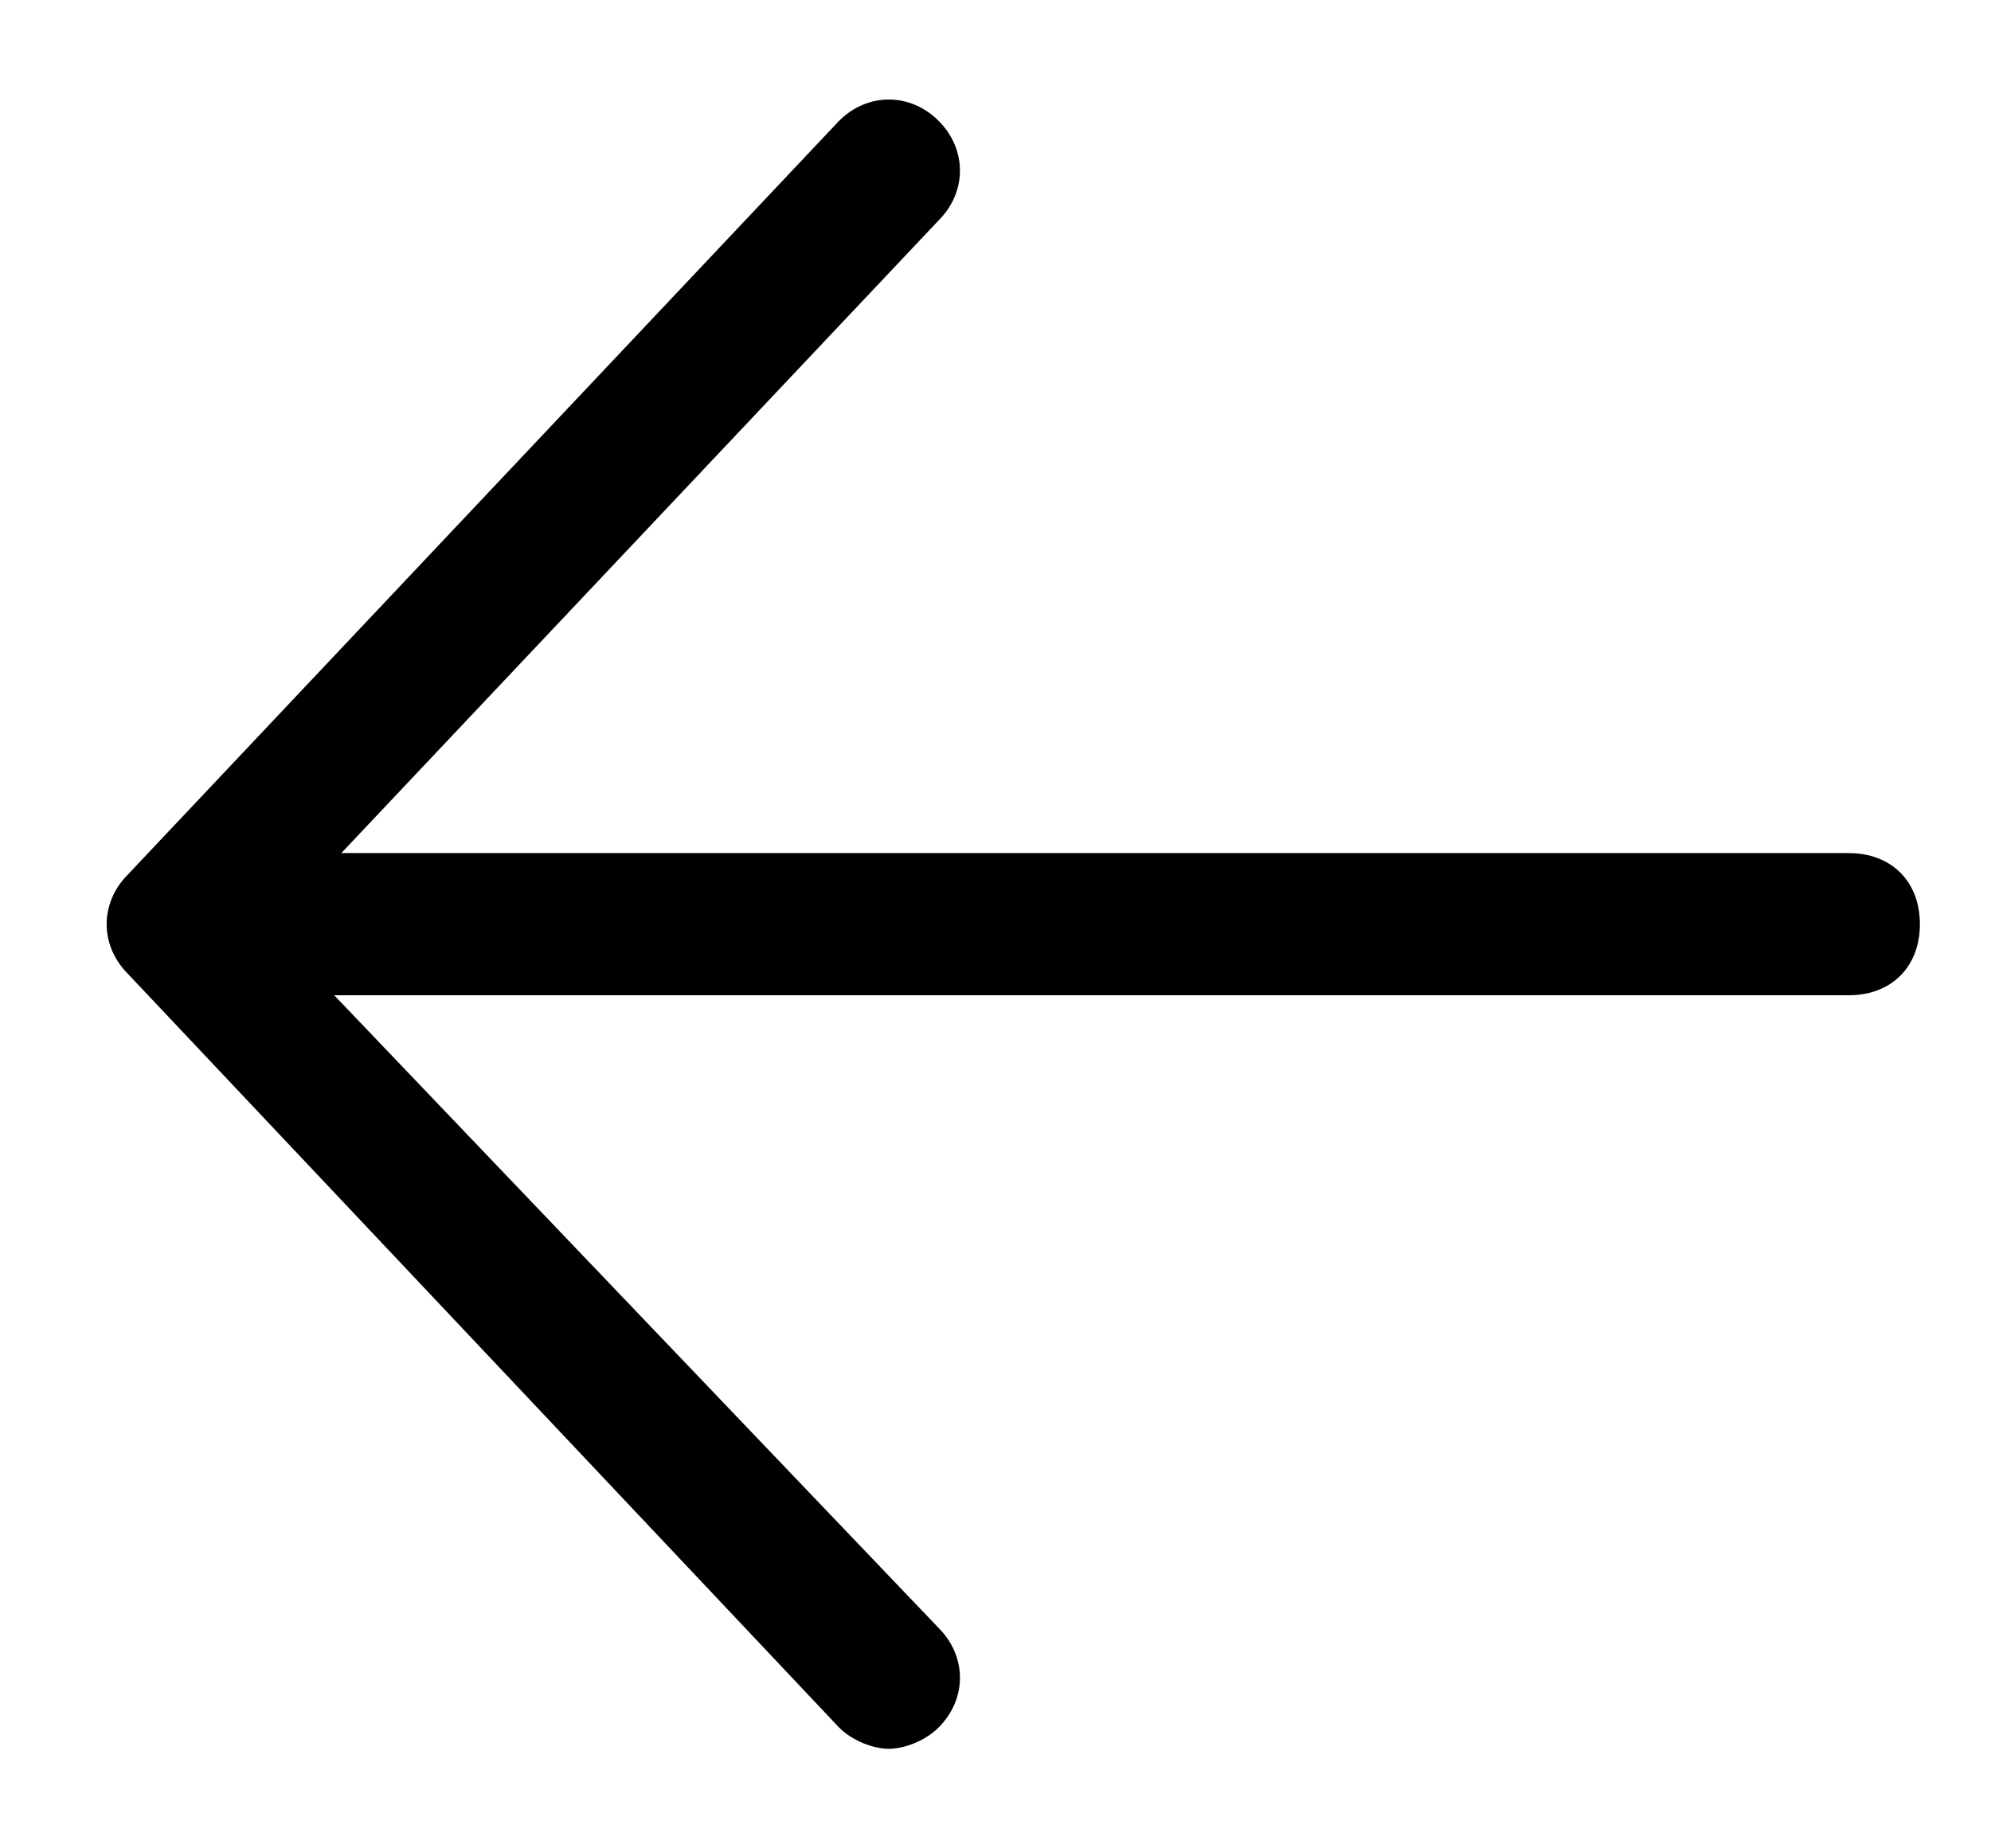 <?xml version="1.0" encoding="utf-8"?>
<svg xmlns="http://www.w3.org/2000/svg" class="splider-arrow-image" id="Layer_1" style="enable-background:new 0 0 28 26;" version="1.1" viewBox="0 0 28 26" x="0px" y="0px">
<g id="Layer_2_00000091705954753809646000000007611444561156788379_">
	<path d="M26,12H4.8l8.4-8.9c0.4-0.4,0.4-1,0-1.4s-1-0.4-1.4,0l-10,10.6c-0.4,0.4-0.4,1,0,1.4l10,10.6c0.2,0.2,0.5,0.3,0.7,0.3&#xA;		s0.5-0.1,0.7-0.3c0.4-0.4,0.4-1,0-1.4L4.7,14H26c0.6,0,1-0.4,1-1S26.6,12,26,12z"/>
</g>
</svg>